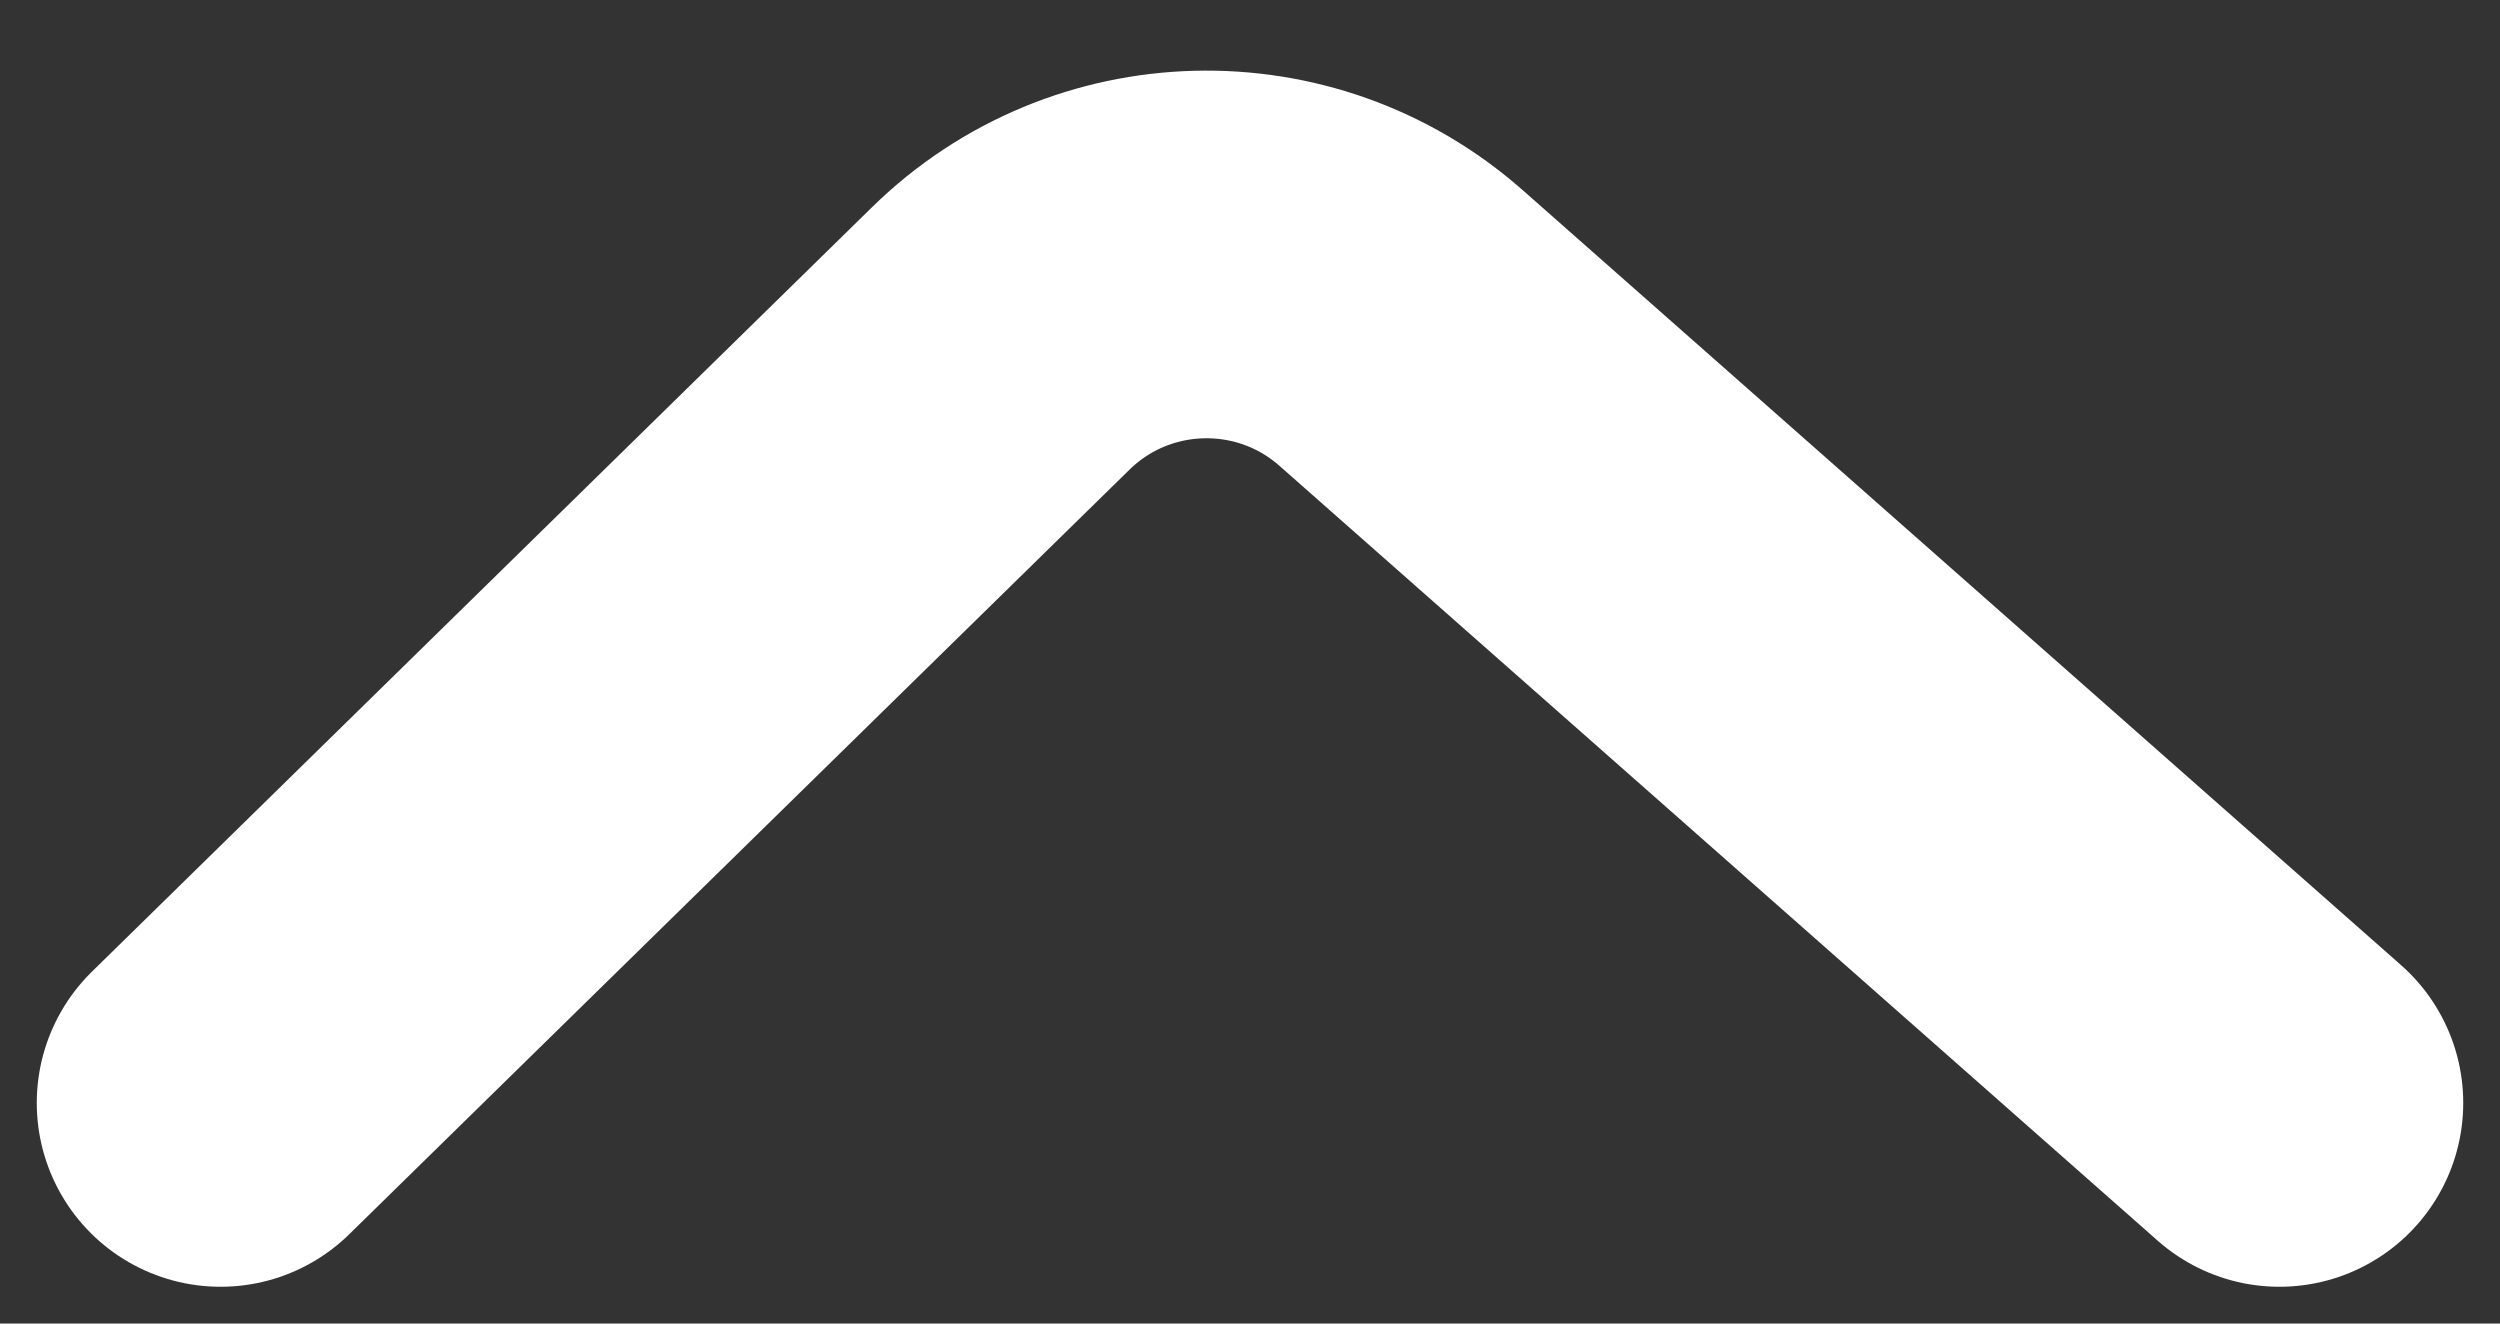 <svg width="34" height="18" viewBox="0 0 34 18" fill="none" xmlns="http://www.w3.org/2000/svg">
<rect x="0" y="0" width="34" height="18" fill="#333333" stroke="none"/>
<path d="M3 15L13.609 4.604C15.106 3.136 17.483 3.074 19.055 4.461L31 15" stroke="white" stroke-width="5" stroke-linecap="round"/>
</svg>
